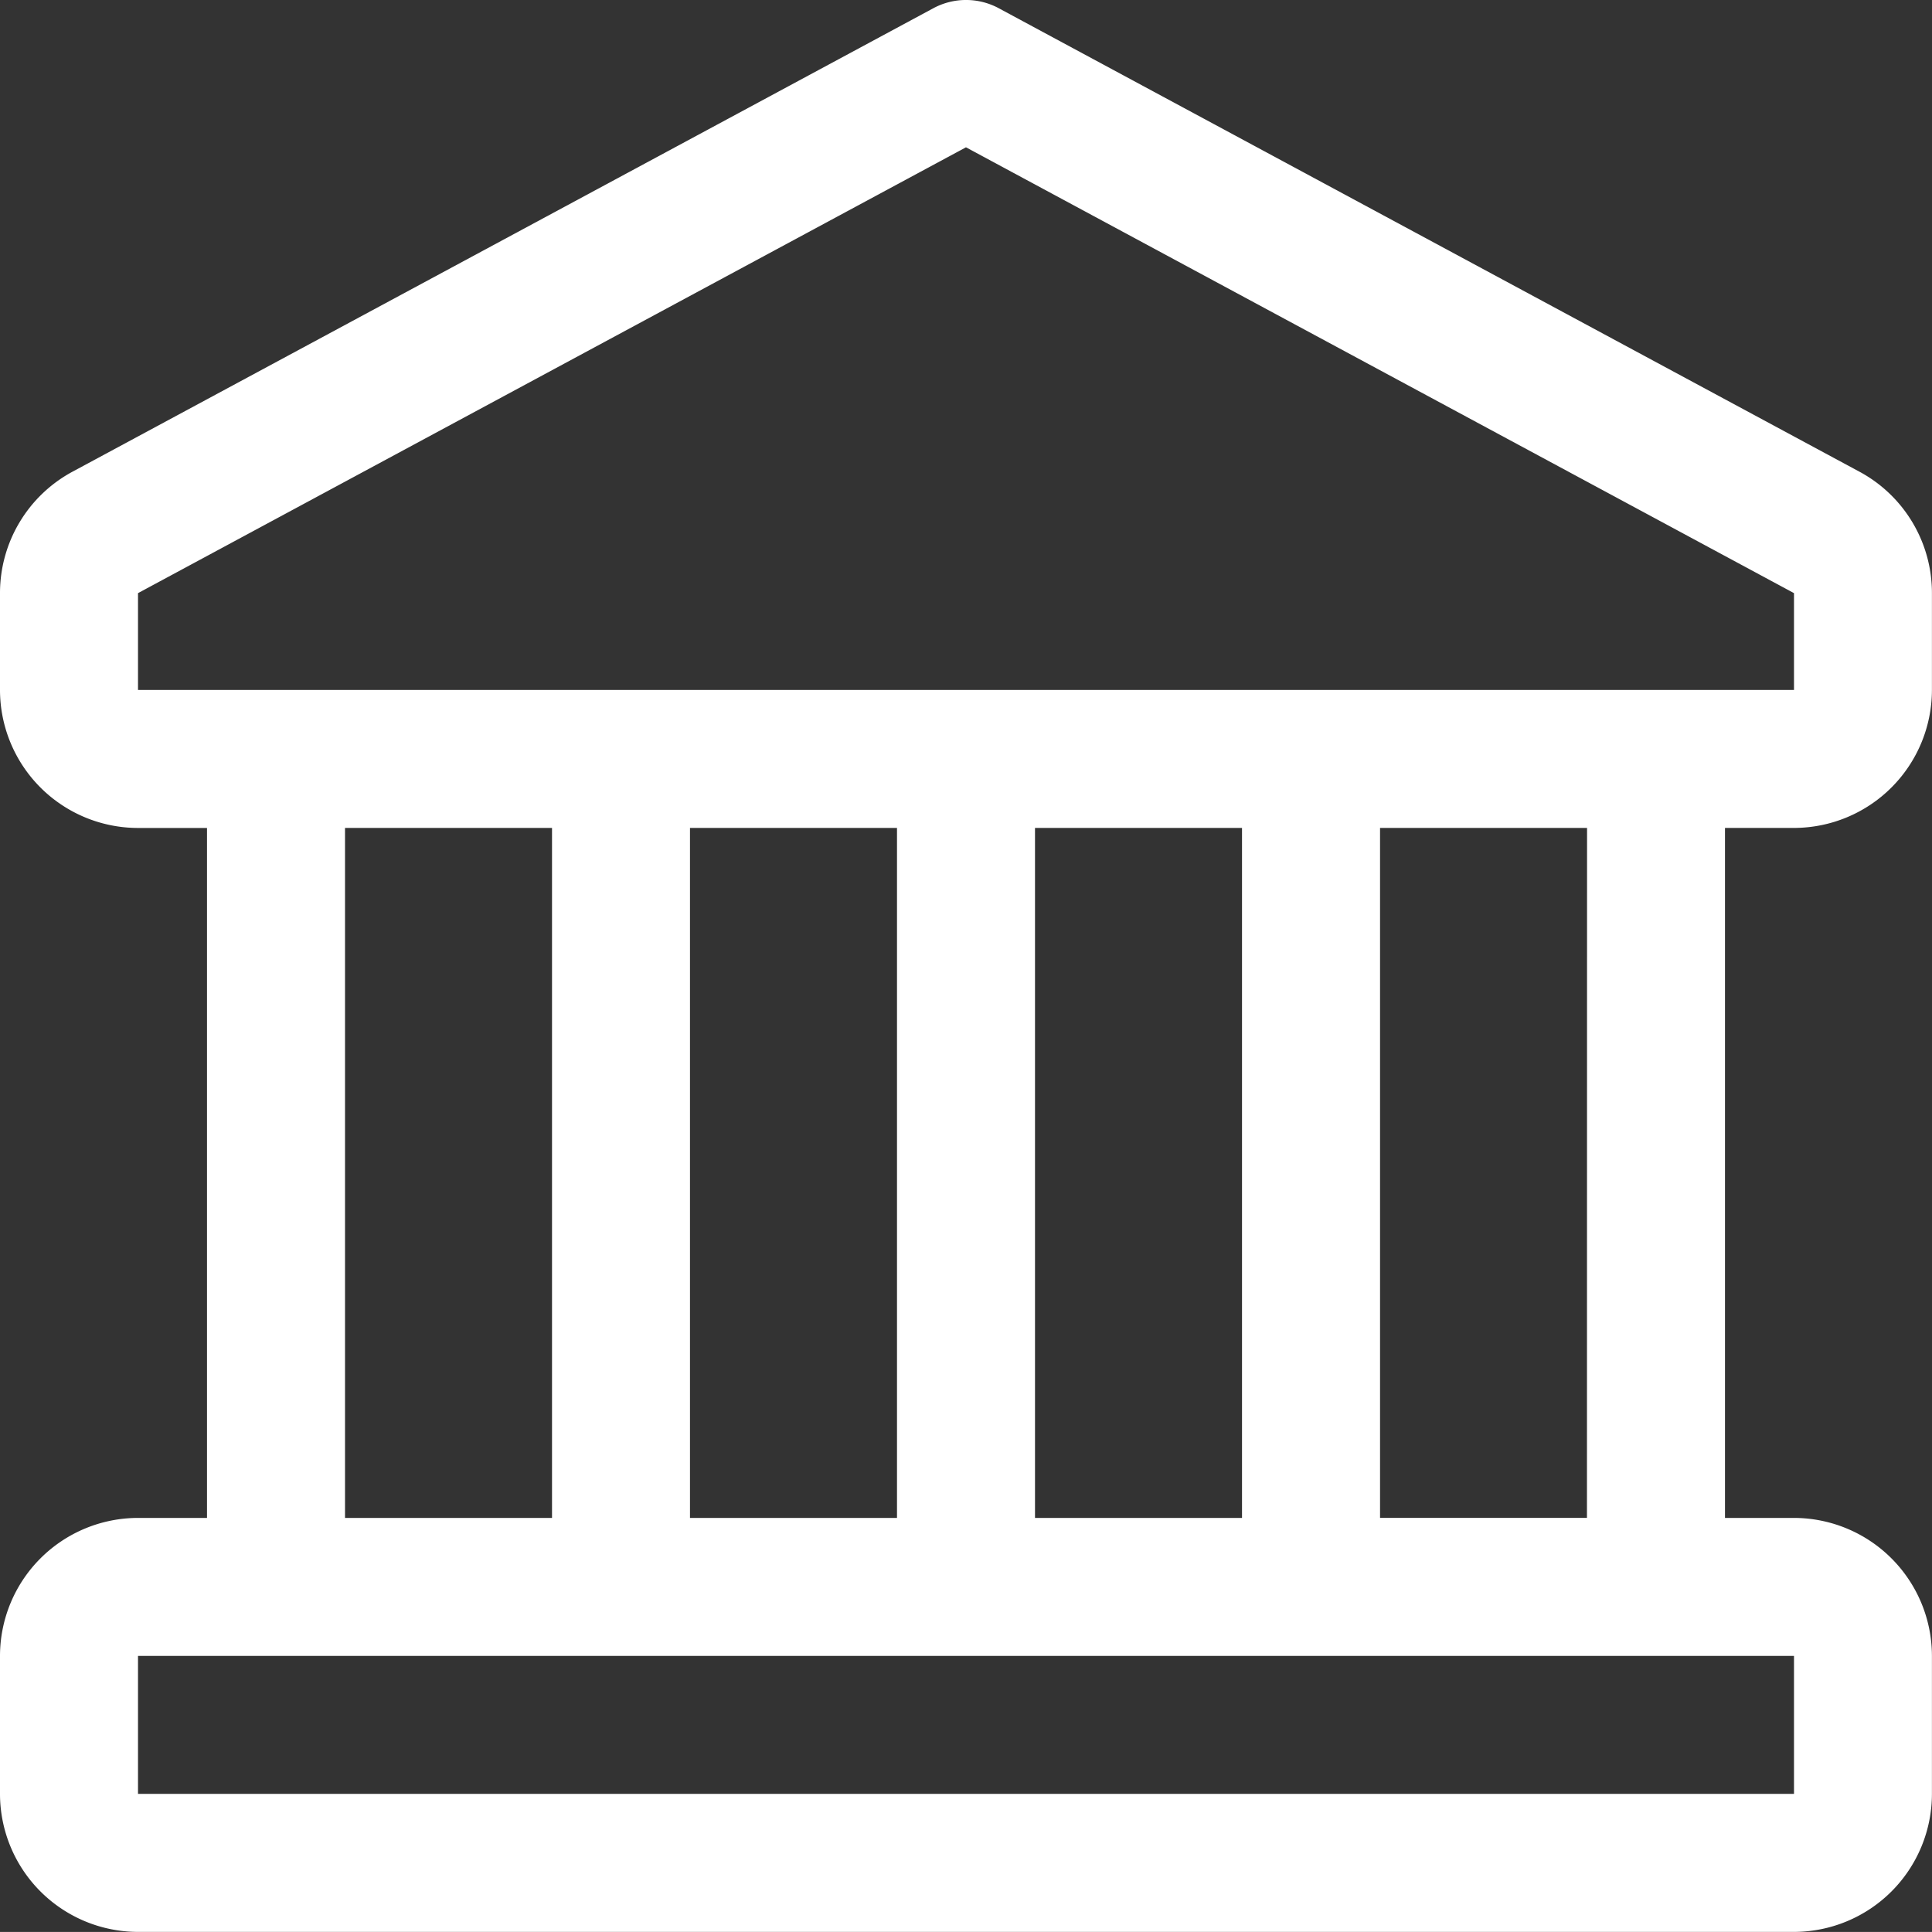 <svg xmlns="http://www.w3.org/2000/svg" width="60.002" height="60" viewBox="0 0 60.002 60">
  <rect x="0" y="0" width="60.002" height="60" fill="#333333" stroke="none"/>
  <path id="bank_2_" data-name="bank (2)" d="M57.716,27.714A4.29,4.29,0,0,0,62,23.428V20.422a4.277,4.277,0,0,0-2.256-3.774L33.017,2.256a2.142,2.142,0,0,0-2.029,0L4.256,16.648A4.281,4.281,0,0,0,2,20.422v3.007a4.29,4.29,0,0,0,4.286,4.286H8.429V49.143H6.286A4.29,4.29,0,0,0,2,53.429v4.286A4.29,4.29,0,0,0,6.286,62h51.43A4.29,4.29,0,0,0,62,57.715V53.429a4.29,4.29,0,0,0-4.286-4.286H55.573V27.714ZM6.286,20.422,32,6.576,57.716,20.422v3.007H6.286ZM34.144,49.143V27.714h6.429V49.143Zm-10.715,0V27.714h6.429V49.143ZM12.715,27.714h6.429V49.143H12.715Zm45,30H6.286V53.429h51.43v4.286Zm-6.429-8.572H44.86V27.714h6.429Z" transform="translate(-2 -2.001)" fill="#fff"/>
</svg>
